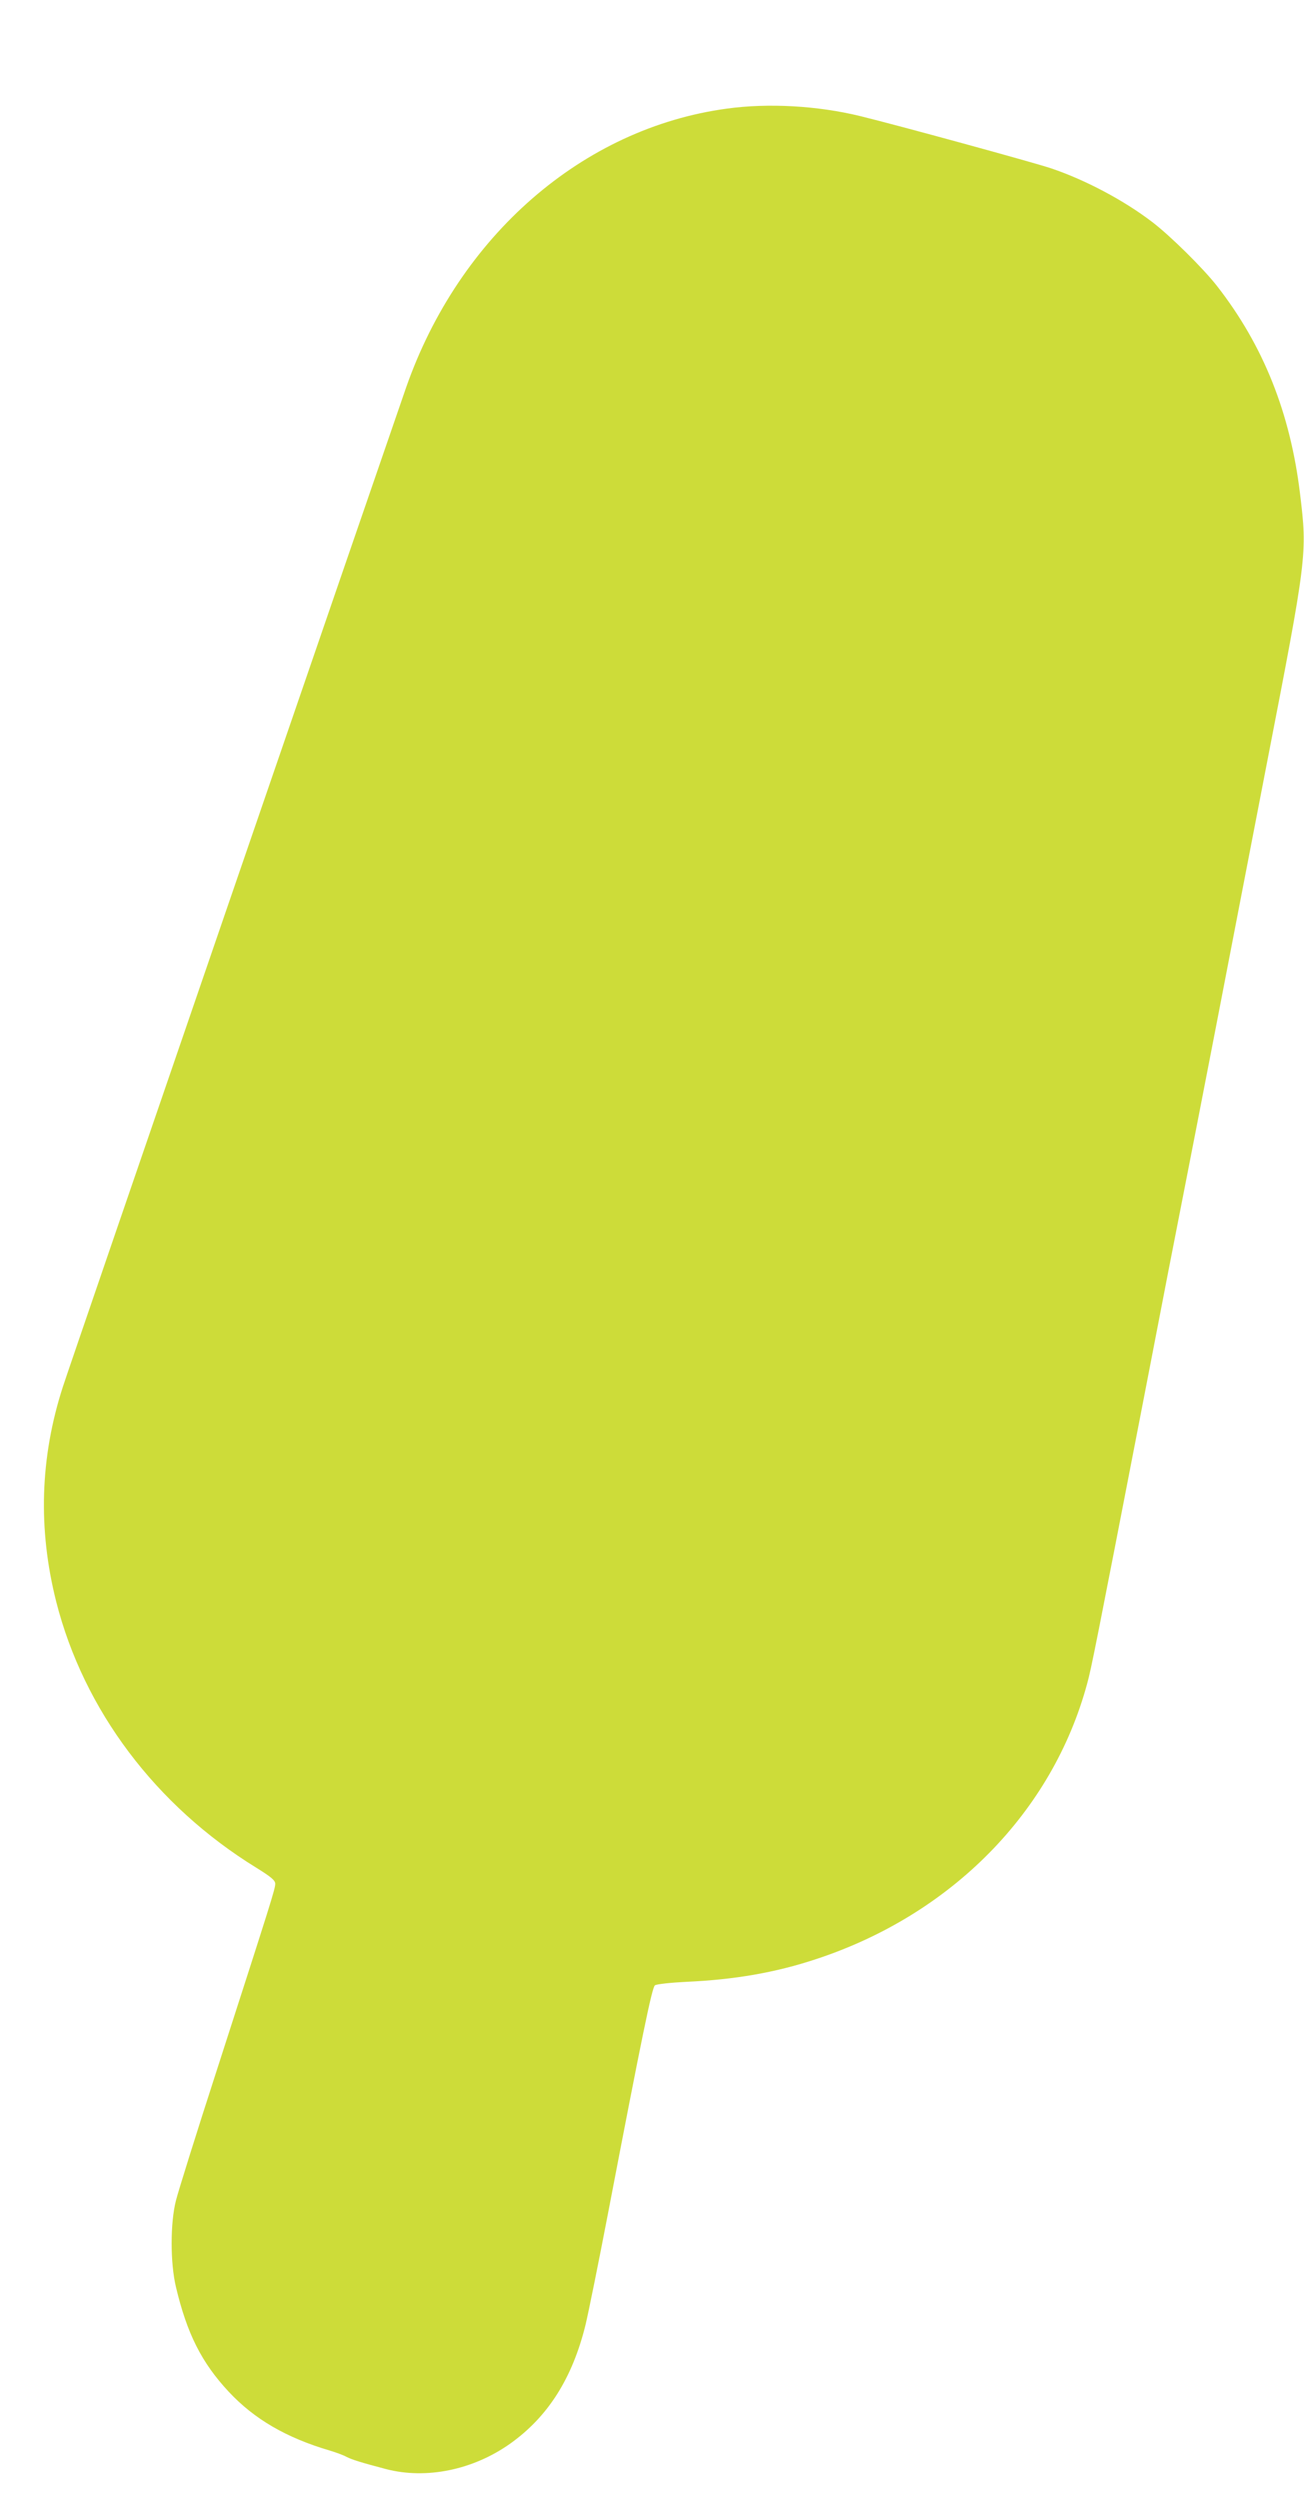 <?xml version="1.0" standalone="no"?>
<!DOCTYPE svg PUBLIC "-//W3C//DTD SVG 20010904//EN"
 "http://www.w3.org/TR/2001/REC-SVG-20010904/DTD/svg10.dtd">
<svg version="1.0" xmlns="http://www.w3.org/2000/svg"
 width="668pt" height="1280pt" viewBox="0 0 668 1280"
 preserveAspectRatio="xMidYMid meet">
<g transform="translate(0,1280) scale(0.1,-0.1)"
fill="#cddc39" stroke="none">
<path d="M3724 12244 c-739 -100 -1372 -651 -1644 -1429 -153 -441 -1726
-5014 -1758 -5115 -117 -362 -128 -728 -34 -1100 141 -555 510 -1045 1025
-1362 76 -47 97 -65 97 -82 0 -26 -20 -89 -295 -941 -107 -330 -203 -637 -214
-682 -29 -115 -29 -317 0 -440 57 -241 132 -389 271 -538 131 -140 294 -235
518 -301 30 -9 69 -23 85 -32 30 -15 71 -28 204 -63 205 -53 445 -4 635 131
194 138 319 336 386 610 15 63 67 320 115 570 174 907 225 1155 240 1166 8 6
81 14 162 18 245 11 455 47 663 116 694 228 1211 753 1389 1410 22 80 43 186
291 1465 88 457 178 920 200 1030 22 110 98 503 170 873 71 369 188 972 259
1340 207 1066 208 1075 171 1382 -50 416 -188 761 -425 1065 -71 91 -239 257
-332 328 -145 111 -343 216 -518 275 -89 30 -787 221 -980 268 -218 53 -469
67 -681 38z"/>
</g>
</svg>
